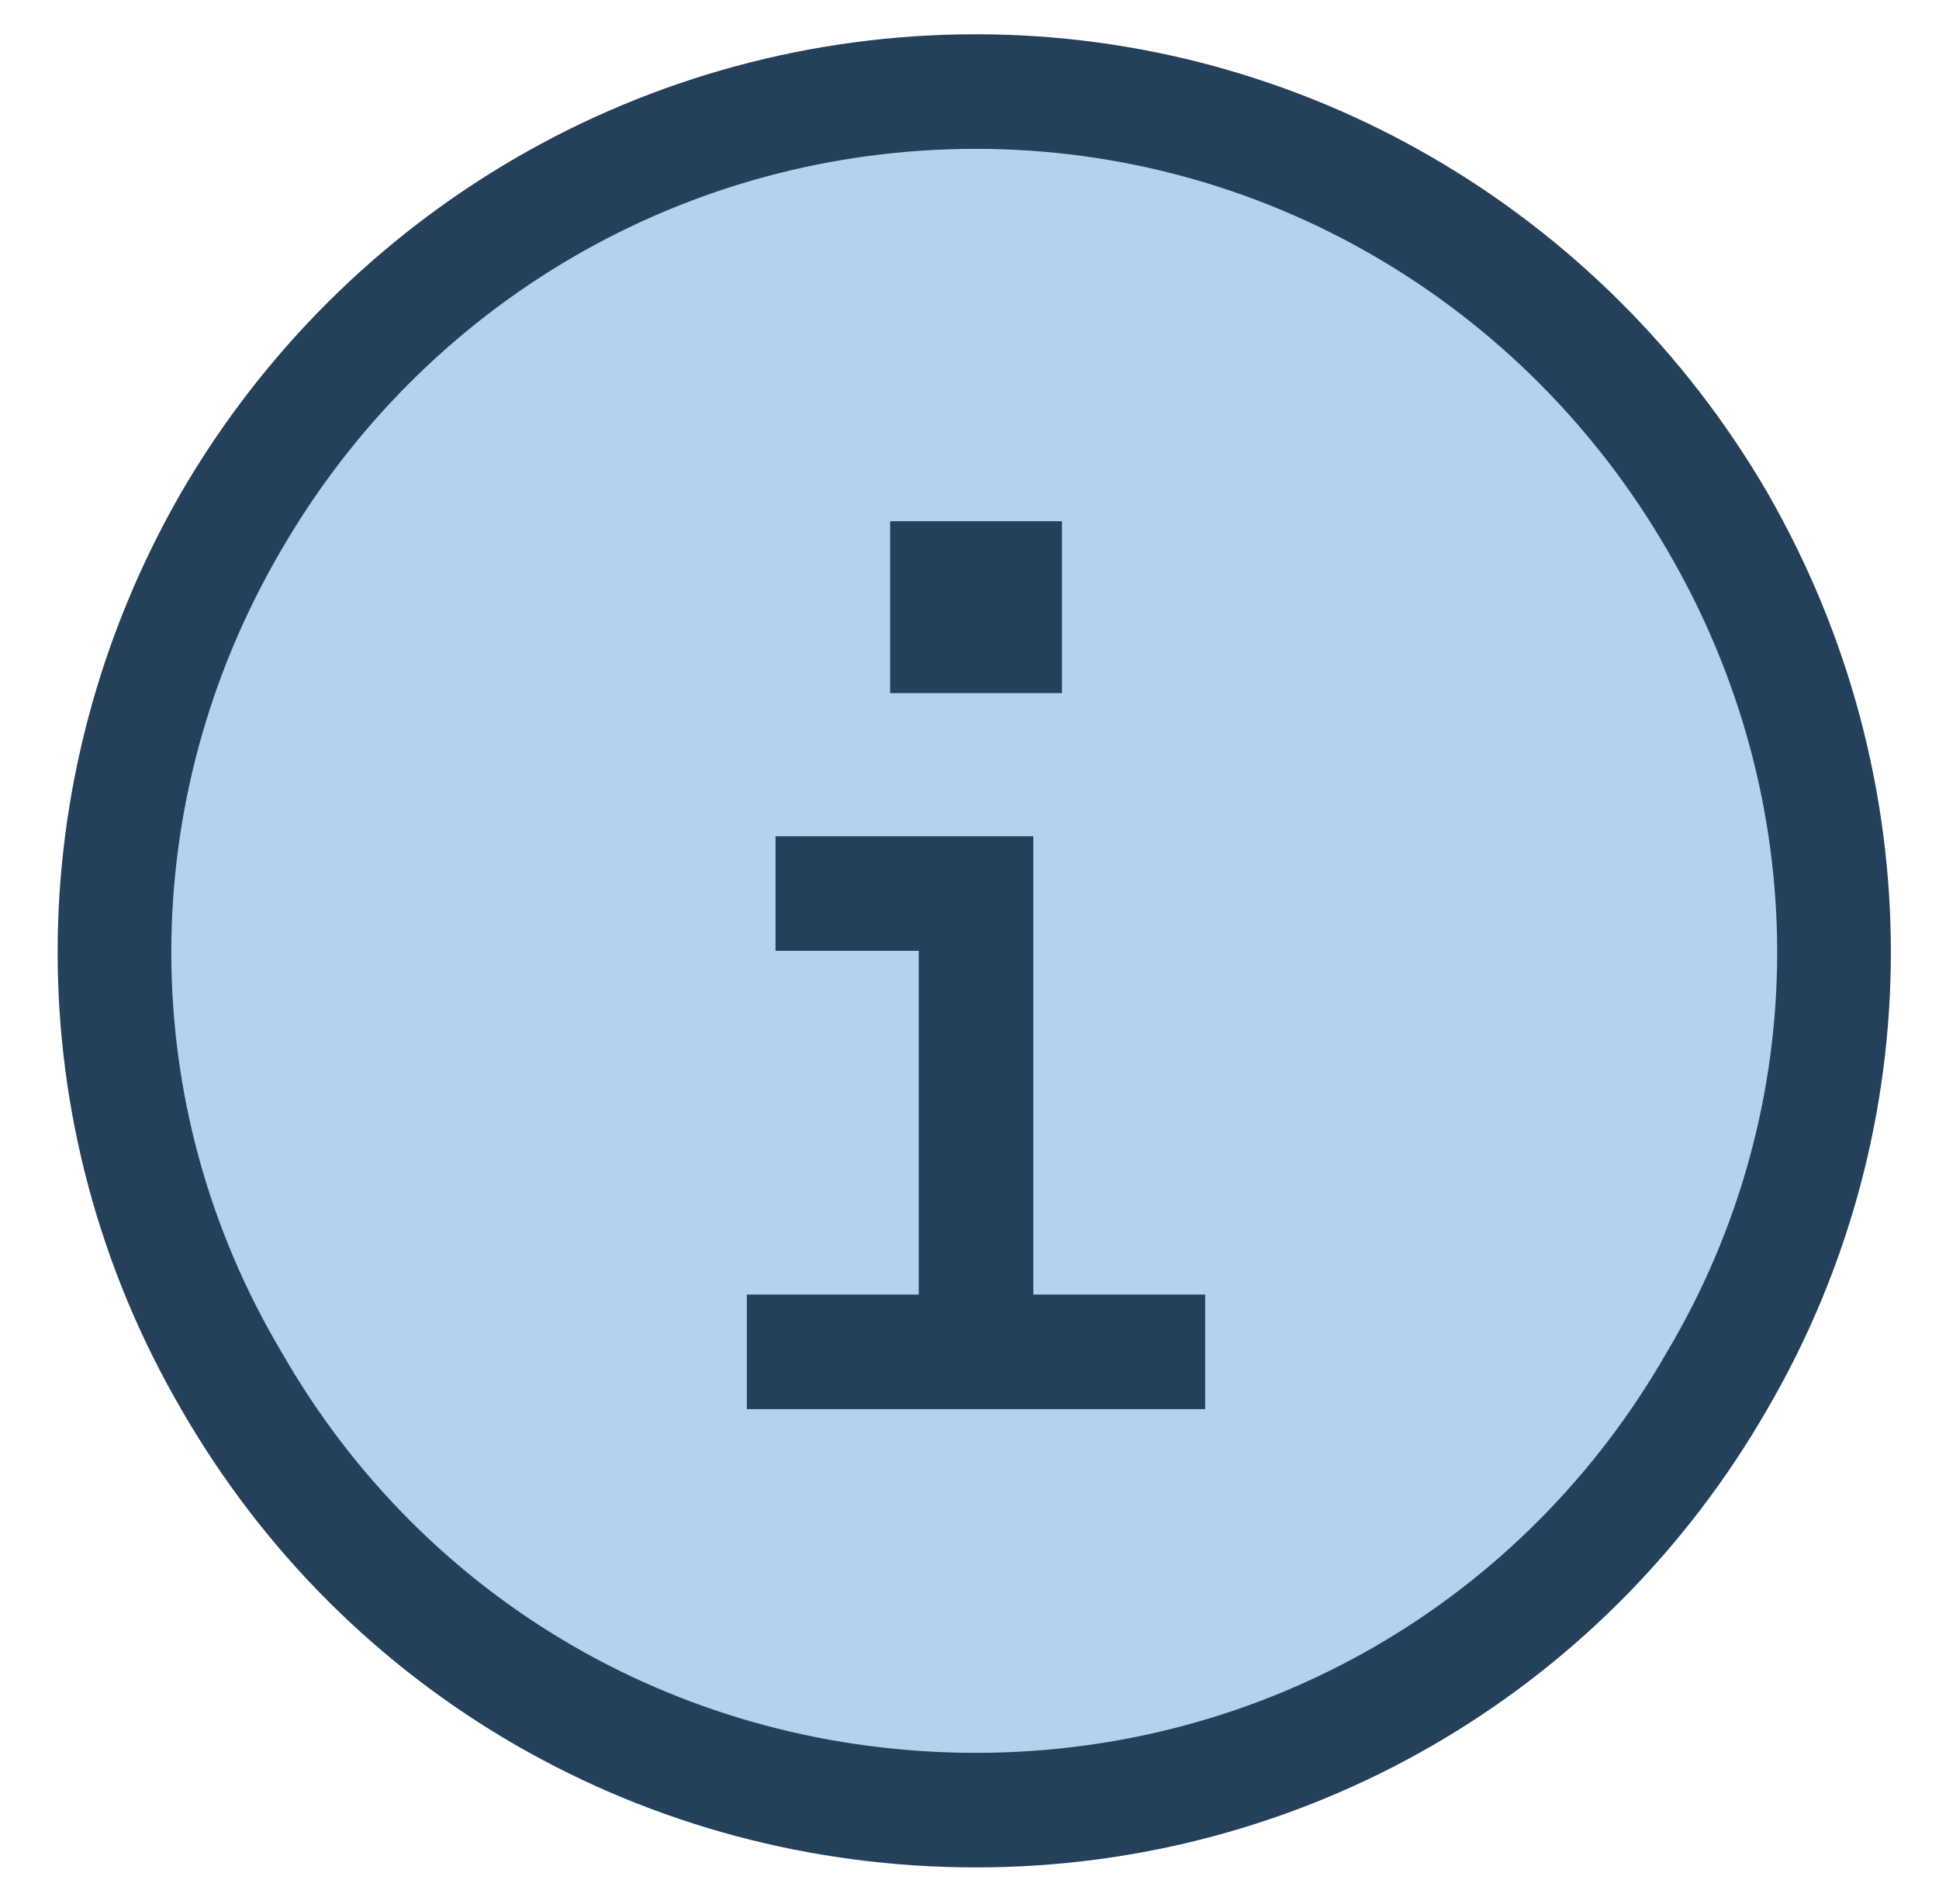 <svg width="55" height="54" viewBox="0 0 55 54" fill="none" xmlns="http://www.w3.org/2000/svg">
<circle cx="26.98" cy="27.092" r="24.548" fill="#B3D2EF"/>
<path d="M27.685 4.222C19.459 4.222 12.045 8.589 7.982 15.597C3.818 22.707 3.818 31.34 7.982 38.347C12.045 45.457 19.459 49.722 27.685 49.722C35.81 49.722 43.224 45.457 47.287 38.347C51.451 31.34 51.451 22.707 47.287 15.597C43.224 8.589 35.81 4.222 27.685 4.222ZM27.685 52.972C18.342 52.972 9.81 48.097 5.139 39.972C0.467 31.949 0.467 22.097 5.139 13.972C9.81 5.949 18.342 0.972 27.685 0.972C36.928 0.972 45.459 5.949 50.131 13.972C54.803 22.097 54.803 31.949 50.131 39.972C45.459 48.097 36.928 52.972 27.685 52.972ZM21.185 36.722H22.81H26.06V26.972H23.623H21.998V23.722H23.623H27.685H29.31V25.347V36.722H32.56H34.185V39.972H32.56H22.81H21.185V36.722ZM30.123 19.66H25.248V14.785H30.123V19.66Z" fill="#25405B"/>
</svg>
